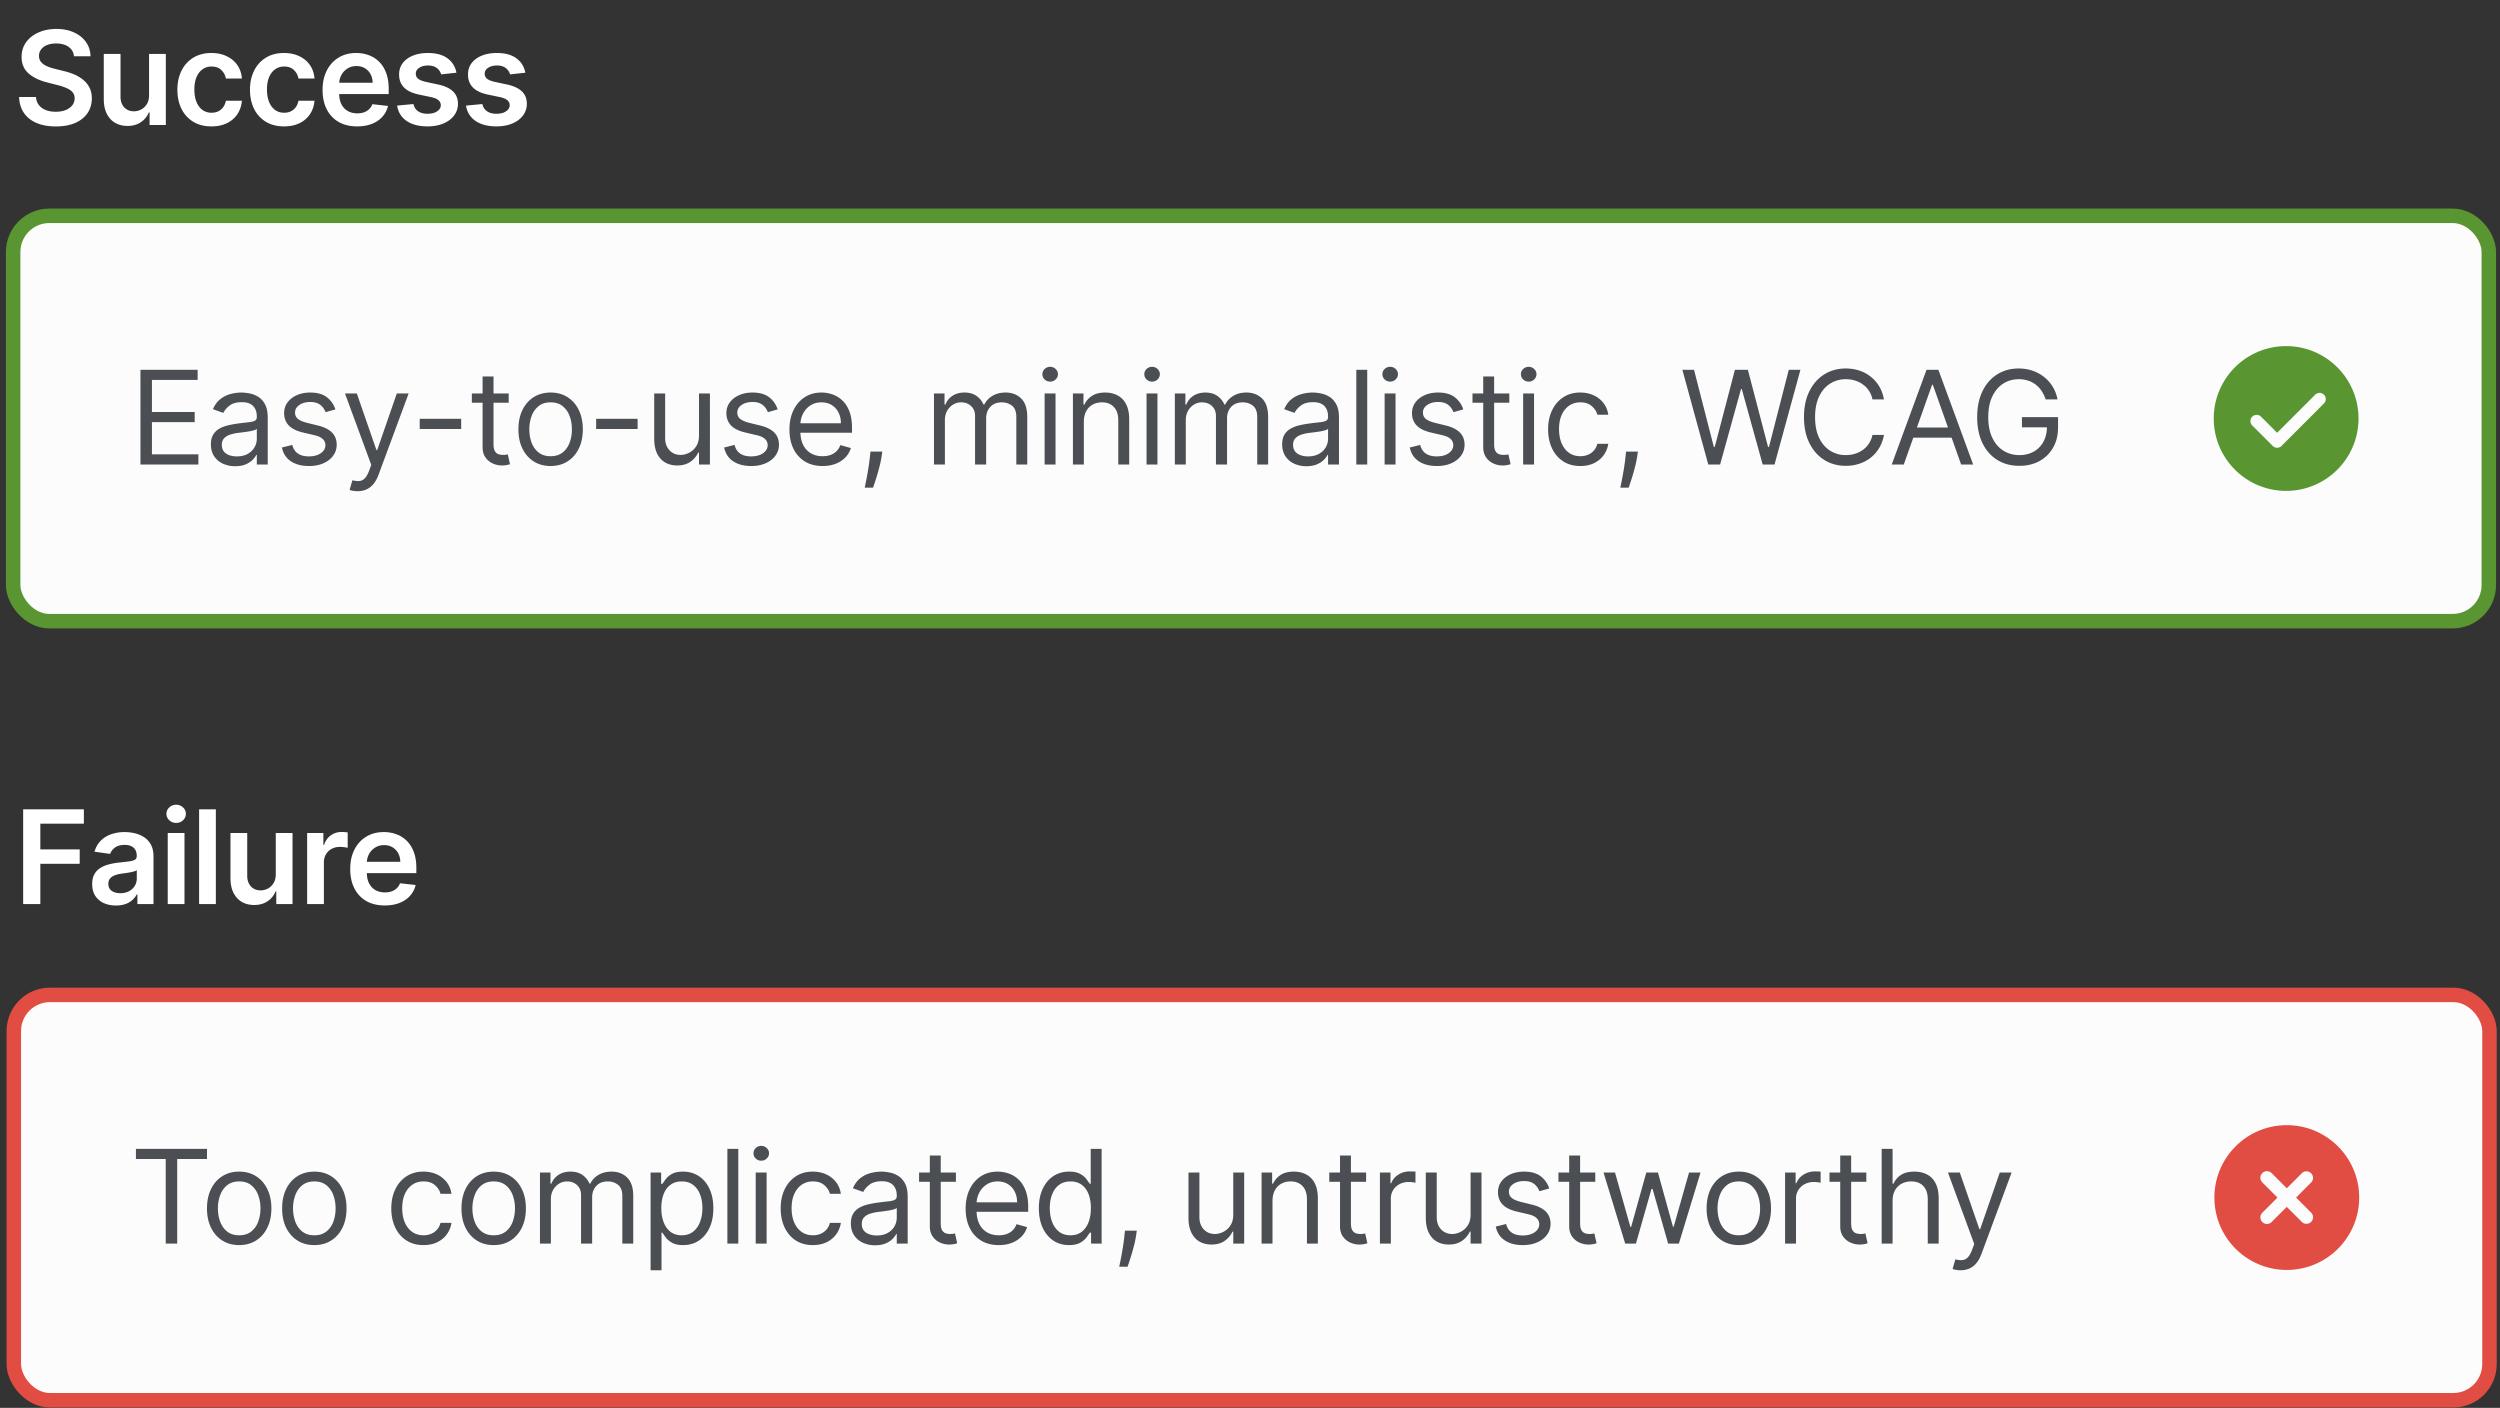 <svg xmlns="http://www.w3.org/2000/svg" width="380" height="214" fill="none"><rect width="100%" height="100%" fill="#333333" stroke="none"/><path fill="#fff" d="M11.249 8.556c-.066-.614-.343-1.093-.83-1.435-.483-.342-1.112-.513-1.885-.513-.544 0-1.01.082-1.4.246-.389.164-.687.387-.893.668a1.625 1.625 0 0 0-.317.963c0 .3.068.56.204.781.141.22.331.408.57.563.24.15.504.276.795.38.29.103.584.19.879.26l1.35.337a9.3 9.3 0 0 1 1.569.514 5.53 5.53 0 0 1 1.357.816c.403.328.722.724.957 1.188.234.465.351 1.008.351 1.632 0 .844-.215 1.587-.647 2.23-.431.637-1.055 1.137-1.87 1.497-.812.357-1.794.535-2.947.535-1.121 0-2.094-.174-2.92-.52-.82-.347-1.462-.854-1.926-1.52-.46-.665-.708-1.477-.746-2.433h2.567c.038.502.193.919.465 1.252.271.333.625.581 1.062.745.44.165.933.246 1.476.246.568 0 1.065-.084 1.491-.253.432-.173.77-.412 1.013-.717.244-.31.368-.67.373-1.083-.005-.375-.115-.685-.33-.928-.216-.249-.519-.455-.908-.62a8.744 8.744 0 0 0-1.35-.45l-1.639-.421c-1.186-.305-2.124-.767-2.813-1.386-.685-.624-1.027-1.451-1.027-2.483 0-.848.23-1.592.69-2.23.463-.637 1.094-1.132 1.891-1.483.797-.357 1.7-.535 2.708-.535 1.022 0 1.918.178 2.687.535.773.351 1.38.841 1.821 1.47.44.623.668 1.34.682 2.152h-2.51zm11.41 5.9V8.198h2.546V19h-2.468v-1.92h-.113a3.248 3.248 0 0 1-1.202 1.484c-.554.384-1.236.577-2.047.577-.708 0-1.334-.157-1.878-.472-.54-.318-.961-.78-1.266-1.385-.305-.61-.457-1.346-.457-2.208V8.197h2.546v6.485c0 .684.187 1.228.563 1.631.375.404.867.605 1.477.605.375 0 .738-.091 1.09-.274.351-.183.64-.455.865-.816.23-.366.344-.823.344-1.371zm9.48 4.755c-1.078 0-2.004-.237-2.778-.71a4.743 4.743 0 0 1-1.779-1.963c-.413-.839-.619-1.805-.619-2.897 0-1.097.211-2.066.633-2.905a4.727 4.727 0 0 1 1.787-1.97c.773-.473 1.687-.71 2.742-.71.877 0 1.653.162 2.328.486.68.319 1.222.771 1.625 1.357.403.582.633 1.261.69 2.04h-2.434a2.326 2.326 0 0 0-.704-1.301c-.365-.352-.855-.528-1.47-.528-.52 0-.977.14-1.37.422-.395.277-.702.675-.922 1.196-.216.52-.324 1.144-.324 1.87 0 .737.108 1.37.324 1.9.216.525.518.93.907 1.216.394.282.856.422 1.386.422.375 0 .71-.07 1.005-.21.3-.146.551-.355.753-.627.202-.272.34-.602.415-.991h2.433a4.234 4.234 0 0 1-.675 2.032 3.998 3.998 0 0 1-1.59 1.379c-.67.328-1.458.492-2.363.492zm11.035 0c-1.078 0-2.005-.237-2.778-.71a4.743 4.743 0 0 1-1.78-1.963c-.412-.839-.618-1.805-.618-2.897 0-1.097.21-2.066.633-2.905a4.732 4.732 0 0 1 1.786-1.97c.774-.473 1.688-.71 2.743-.71.877 0 1.653.162 2.328.486.68.319 1.221.771 1.624 1.357.404.582.633 1.261.69 2.04h-2.434a2.327 2.327 0 0 0-.703-1.301c-.366-.352-.856-.528-1.47-.528-.52 0-.977.14-1.371.422-.394.277-.701.675-.922 1.196-.215.52-.323 1.144-.323 1.87 0 .737.108 1.37.323 1.9.216.525.518.93.907 1.216.394.282.856.422 1.386.422.375 0 .71-.07 1.006-.21.3-.146.55-.355.752-.627.202-.272.34-.602.415-.991h2.434c-.061.764-.286 1.441-.675 2.032a3.998 3.998 0 0 1-1.59 1.379c-.67.328-1.458.492-2.363.492zm11.105 0c-1.083 0-2.019-.225-2.806-.675a4.572 4.572 0 0 1-1.808-1.927c-.422-.835-.633-1.817-.633-2.947 0-1.111.211-2.087.633-2.926.427-.844 1.022-1.5 1.787-1.97.764-.473 1.662-.71 2.693-.71.666 0 1.294.108 1.885.324a4.26 4.26 0 0 1 1.575.985c.46.445.821 1.012 1.084 1.702.262.684.393 1.5.393 2.447v.78h-8.854V12.58h6.414a2.739 2.739 0 0 0-.317-1.301 2.3 2.3 0 0 0-.865-.908c-.365-.22-.792-.33-1.28-.33-.52 0-.977.126-1.371.38a2.617 2.617 0 0 0-.921.984 2.834 2.834 0 0 0-.331 1.33v1.498c0 .628.115 1.167.345 1.617.23.446.55.788.963 1.027.413.234.896.352 1.449.352.37 0 .706-.052 1.006-.155.3-.108.56-.265.78-.471.22-.207.387-.462.5-.767l2.377.267a3.706 3.706 0 0 1-.858 1.646c-.417.464-.952.825-1.604 1.083-.651.253-1.397.38-2.236.38zm15.1-8.158-2.322.253a1.866 1.866 0 0 0-.344-.661 1.712 1.712 0 0 0-.647-.5c-.272-.126-.605-.19-.999-.19-.53 0-.975.115-1.336.345-.357.23-.532.527-.528.893-.004.314.11.57.345.767.24.197.633.358 1.181.485l1.843.394c1.022.22 1.782.57 2.279 1.048.502.478.755 1.104.76 1.878a2.937 2.937 0 0 1-.598 1.8c-.39.516-.931.92-1.625 1.21-.694.29-1.491.436-2.391.436-1.322 0-2.387-.277-3.193-.83-.807-.558-1.287-1.334-1.442-2.328l2.483-.239c.112.488.351.856.717 1.104.366.249.842.373 1.428.373.605 0 1.09-.124 1.456-.373.37-.248.555-.555.555-.921a.96.96 0 0 0-.359-.767c-.234-.201-.6-.356-1.097-.464l-1.842-.387c-1.037-.215-1.803-.579-2.3-1.09-.497-.516-.743-1.167-.739-1.955-.004-.666.176-1.243.542-1.73.37-.493.884-.872 1.54-1.14.661-.272 1.423-.408 2.286-.408 1.266 0 2.262.27 2.989.81.731.538 1.184 1.268 1.357 2.187zm10.473 0-2.32.253a1.866 1.866 0 0 0-.346-.661 1.712 1.712 0 0 0-.647-.5c-.272-.126-.604-.19-.998-.19-.53 0-.976.115-1.337.345-.356.23-.532.527-.527.893-.005.314.11.57.345.767.239.197.632.358 1.181.485l1.843.394c1.022.22 1.781.57 2.278 1.048.502.478.755 1.104.76 1.878a2.937 2.937 0 0 1-.598 1.8c-.389.516-.93.92-1.624 1.21-.694.29-1.491.436-2.392.436-1.322 0-2.386-.277-3.193-.83-.806-.558-1.287-1.334-1.442-2.328l2.483-.239c.113.488.352.856.718 1.104.365.249.841.373 1.427.373.605 0 1.09-.124 1.456-.373.37-.248.556-.555.556-.921a.96.96 0 0 0-.359-.767c-.234-.201-.6-.356-1.097-.464l-1.843-.387c-1.036-.215-1.802-.579-2.3-1.09-.497-.516-.743-1.167-.738-1.955-.005-.666.176-1.243.541-1.73.37-.493.884-.872 1.54-1.14.662-.272 1.424-.408 2.287-.408 1.266 0 2.262.27 2.989.81.731.538 1.183 1.268 1.357 2.187z"/><rect width="376.3" height="61.617" x="2" y="32.802" fill="#FCFCFC" rx="5.501"/><path fill="#00050A" fill-opacity=".7" d="M21.349 70.61V56.206h8.693v1.548h-6.949v4.867h6.499v1.547h-6.499v4.895h7.061v1.547H21.35zm14.394.254a4.39 4.39 0 0 1-1.863-.387 3.198 3.198 0 0 1-1.33-1.133c-.328-.497-.492-1.097-.492-1.8 0-.619.122-1.12.366-1.505.244-.39.57-.694.977-.915.408-.22.858-.384 1.35-.492.498-.112.997-.201 1.499-.267a67.695 67.695 0 0 1 1.596-.19c.413-.047.713-.124.9-.232.193-.108.289-.295.289-.563v-.056c0-.694-.19-1.233-.57-1.618-.375-.384-.944-.576-1.709-.576-.792 0-1.413.173-1.864.52-.45.347-.766.718-.949 1.111l-1.575-.562c.28-.657.656-1.168 1.125-1.533.474-.37.99-.629 1.547-.774a6.422 6.422 0 0 1 1.66-.225c.347 0 .745.042 1.196.126.454.08.893.247 1.315.5.427.253.78.635 1.062 1.146.281.511.422 1.196.422 2.054v7.117h-1.66v-1.463h-.084c-.113.235-.3.486-.563.753-.263.267-.612.495-1.048.682-.436.188-.968.282-1.597.282zm.254-1.492c.656 0 1.21-.128 1.66-.386.454-.258.797-.591 1.026-.999a2.54 2.54 0 0 0 .352-1.287v-1.52c-.07.085-.225.162-.464.233a7.847 7.847 0 0 1-.816.176 37.013 37.013 0 0 1-1.59.21 6.343 6.343 0 0 0-1.21.275c-.37.122-.67.307-.9.556-.224.243-.337.576-.337.998 0 .577.213 1.013.64 1.308.431.291.978.436 1.639.436zm14.983-7.145-1.49.422a2.77 2.77 0 0 0-.416-.725 2.014 2.014 0 0 0-.731-.59c-.31-.155-.706-.232-1.189-.232-.66 0-1.212.152-1.653.457-.436.3-.654.682-.654 1.146 0 .413.15.739.45.978.3.239.77.438 1.407.598l1.604.393c.966.235 1.685.593 2.159 1.076.473.479.71 1.095.71 1.85 0 .62-.178 1.172-.534 1.66-.352.488-.844.872-1.477 1.153-.633.282-1.37.422-2.209.422-1.102 0-2.014-.239-2.736-.717-.722-.478-1.179-1.177-1.371-2.096l1.575-.394c.15.582.434 1.018.851 1.308.422.291.973.436 1.653.436.774 0 1.388-.164 1.843-.492.46-.333.69-.731.69-1.195 0-.376-.132-.69-.395-.943-.262-.258-.666-.45-1.21-.577l-1.8-.422c-.99-.234-1.716-.597-2.18-1.09-.46-.497-.69-1.118-.69-1.864 0-.609.172-1.148.514-1.617.347-.469.818-.837 1.414-1.104.6-.268 1.28-.401 2.04-.401 1.068 0 1.908.234 2.517.703a3.791 3.791 0 0 1 1.308 1.857zm3.37 12.433c-.282 0-.532-.023-.753-.07a1.986 1.986 0 0 1-.457-.126l.422-1.463c.403.103.76.14 1.069.112.31-.028.584-.166.823-.415.244-.244.466-.64.668-1.188l.31-.844-3.995-10.86h1.8l2.982 8.609h.113l2.982-8.608h1.8l-4.585 12.378c-.207.558-.462 1.02-.767 1.385a2.88 2.88 0 0 1-1.062.823 3.275 3.275 0 0 1-1.35.267zm15.748-11v1.548h-6.302v-1.547h6.302zm7.223-3.854v1.407H71.72v-1.407h5.599zm-3.967-2.588h1.66v10.297c0 .469.068.82.204 1.055.14.23.319.384.534.464.22.075.453.112.697.112.182 0 .332-.009.45-.028l.281-.056.338 1.491c-.113.042-.27.084-.472.127-.201.047-.457.07-.766.07-.47 0-.929-.1-1.379-.302a2.738 2.738 0 0 1-1.111-.922c-.29-.412-.436-.933-.436-1.561V57.219zm10.34 13.616c-.975 0-1.831-.232-2.567-.696-.732-.464-1.304-1.113-1.716-1.948-.408-.835-.612-1.81-.612-2.926 0-1.125.204-2.107.612-2.947.412-.839.984-1.49 1.716-1.955.736-.464 1.592-.696 2.567-.696.975 0 1.829.232 2.56.696.736.464 1.308 1.116 1.716 1.955.413.84.619 1.822.619 2.947 0 1.116-.206 2.091-.619 2.926-.408.835-.98 1.484-1.716 1.948-.731.464-1.585.696-2.56.696zm0-1.49c.74 0 1.35-.19 1.829-.57.478-.38.832-.88 1.061-1.498.23-.62.345-1.29.345-2.012s-.115-1.395-.344-2.018a3.402 3.402 0 0 0-1.063-1.513c-.478-.384-1.087-.576-1.828-.576-.74 0-1.35.192-1.829.576a3.403 3.403 0 0 0-1.062 1.513 5.795 5.795 0 0 0-.344 2.018c0 .722.115 1.393.344 2.012.23.619.584 1.118 1.062 1.498.479.38 1.088.57 1.829.57zm13.222-5.683v1.547h-6.302v-1.547h6.302zm9.332 2.532v-6.387h1.66V70.61h-1.66v-1.828h-.112a3.547 3.547 0 0 1-1.182 1.4c-.534.38-1.21.569-2.025.569-.676 0-1.276-.148-1.801-.443-.525-.3-.938-.75-1.238-1.35-.3-.605-.45-1.367-.45-2.286v-6.864h1.66v6.751c0 .788.22 1.416.661 1.885.445.469 1.013.703 1.702.703.413 0 .832-.105 1.259-.316a2.748 2.748 0 0 0 1.083-.97c.295-.437.443-.992.443-1.668zm11.956-3.967-1.491.422a2.772 2.772 0 0 0-.415-.725 2.014 2.014 0 0 0-.731-.59c-.31-.155-.706-.232-1.189-.232-.661 0-1.212.152-1.653.457-.436.3-.654.682-.654 1.146 0 .413.15.739.45.978.3.239.769.438 1.407.598l1.603.393c.966.235 1.686.593 2.16 1.076.473.479.71 1.095.71 1.85 0 .62-.178 1.172-.535 1.66-.351.488-.844.872-1.477 1.153-.633.282-1.369.422-2.208.422-1.102 0-2.014-.239-2.736-.717-.722-.478-1.179-1.177-1.371-2.096l1.575-.394c.15.582.434 1.018.851 1.308.422.291.973.436 1.653.436.774 0 1.388-.164 1.843-.492.459-.333.689-.731.689-1.195 0-.376-.131-.69-.394-.943-.263-.258-.666-.45-1.21-.577l-1.8-.422c-.99-.234-1.716-.597-2.18-1.09-.46-.497-.69-1.118-.69-1.864 0-.609.171-1.148.514-1.617.347-.469.818-.837 1.413-1.104.601-.268 1.28-.401 2.04-.401 1.069 0 1.908.234 2.518.703a3.793 3.793 0 0 1 1.308 1.857zm6.829 8.608c-1.041 0-1.939-.23-2.694-.689a4.628 4.628 0 0 1-1.737-1.941c-.403-.835-.605-1.805-.605-2.912 0-1.106.202-2.082.605-2.926.408-.848.975-1.51 1.702-1.983.731-.478 1.585-.717 2.56-.717.563 0 1.118.094 1.667.281a4.134 4.134 0 0 1 1.498.914c.45.418.809.971 1.076 1.66.267.69.401 1.538.401 2.546v.704h-8.327v-1.435h6.639c0-.61-.122-1.154-.366-1.632a2.752 2.752 0 0 0-1.027-1.132c-.441-.277-.961-.415-1.561-.415-.661 0-1.233.164-1.716.492a3.234 3.234 0 0 0-1.104 1.266 3.718 3.718 0 0 0-.387 1.674v.956c0 .816.14 1.508.422 2.075a3.04 3.04 0 0 0 1.188 1.287c.507.291 1.095.436 1.766.436.436 0 .83-.06 1.181-.182a2.54 2.54 0 0 0 .922-.563c.257-.253.457-.568.597-.943l1.604.45a3.564 3.564 0 0 1-.851 1.435 4.153 4.153 0 0 1-1.477.957c-.586.225-1.245.337-1.976.337zm9.077-2.194-.112.76a15.42 15.42 0 0 1-.366 1.716c-.159.61-.326 1.184-.499 1.723-.174.54-.317.968-.429 1.287h-1.266l.239-1.189a45.47 45.47 0 0 0 .295-1.653c.103-.604.188-1.223.253-1.856l.085-.788h1.8zm7.853 1.97V59.806h1.604v1.688h.141a2.712 2.712 0 0 1 1.09-1.343c.502-.323 1.104-.485 1.807-.485.713 0 1.306.162 1.78.485.478.319.851.767 1.118 1.343h.112a3.151 3.151 0 0 1 1.245-1.329c.554-.333 1.217-.5 1.991-.5.966 0 1.756.303 2.37.908.614.6.921 1.536.921 2.806v7.23h-1.66v-7.23c0-.797-.218-1.367-.654-1.709-.436-.342-.949-.513-1.54-.513-.759 0-1.348.23-1.765.69-.418.454-.626 1.03-.626 1.73v7.032h-1.688v-7.398c0-.615-.199-1.11-.598-1.485-.398-.38-.912-.57-1.54-.57-.432 0-.835.116-1.21.346-.37.23-.67.548-.9.956-.225.403-.338.87-.338 1.4v6.751h-1.66zm16.818 0V59.806h1.66V70.61h-1.66zm.844-12.604a1.18 1.18 0 0 1-.837-.33 1.061 1.061 0 0 1-.345-.795c0-.31.115-.575.345-.795.234-.22.513-.33.837-.33.323 0 .6.11.83.33.234.22.351.485.351.795 0 .31-.117.574-.351.794a1.16 1.16 0 0 1-.83.331zm5.12 6.105v6.498h-1.66V59.807h1.603v1.688h.141a3.091 3.091 0 0 1 1.153-1.322c.516-.337 1.182-.506 1.998-.506.731 0 1.371.15 1.92.45.548.295.975.745 1.28 1.35.305.6.457 1.36.457 2.279v6.864h-1.66v-6.752c0-.848-.22-1.51-.661-1.983-.441-.478-1.046-.717-1.814-.717-.53 0-1.004.115-1.421.344-.413.23-.739.565-.978 1.006-.239.44-.358.975-.358 1.604zm9.529 6.498V59.807h1.66V70.61h-1.66zm.844-12.603a1.18 1.18 0 0 1-.837-.33 1.061 1.061 0 0 1-.345-.795c0-.31.115-.575.345-.795.234-.22.513-.33.837-.33.323 0 .6.11.83.33.234.22.351.485.351.795 0 .31-.117.574-.351.794a1.16 1.16 0 0 1-.83.331zm3.46 12.603V59.807h1.603v1.688h.141a2.712 2.712 0 0 1 1.09-1.343c.502-.323 1.104-.485 1.808-.485.712 0 1.305.162 1.779.485.478.319.851.767 1.118 1.343h.113a3.139 3.139 0 0 1 1.245-1.329c.553-.333 1.216-.5 1.99-.5.966 0 1.756.303 2.37.908.614.6.921 1.536.921 2.806v7.23h-1.659v-7.23c0-.797-.218-1.367-.654-1.709-.436-.342-.95-.513-1.541-.513-.759 0-1.348.23-1.765.69-.417.454-.626 1.03-.626 1.73v7.032h-1.688v-7.398c0-.615-.199-1.11-.598-1.485-.398-.38-.912-.57-1.54-.57-.431 0-.835.116-1.21.346-.37.23-.67.548-.9.956-.225.403-.337.87-.337 1.4v6.751h-1.66zm19.996.254a4.392 4.392 0 0 1-1.864-.387 3.196 3.196 0 0 1-1.329-1.133c-.328-.497-.492-1.097-.492-1.8 0-.619.122-1.12.366-1.505.243-.39.569-.694.977-.915.408-.22.858-.384 1.35-.492.497-.112.997-.201 1.499-.267a67.389 67.389 0 0 1 1.596-.19c.413-.047.713-.124.9-.232.193-.108.289-.295.289-.563v-.056c0-.694-.19-1.233-.57-1.618-.375-.384-.945-.576-1.709-.576-.792 0-1.414.173-1.864.52-.45.347-.766.718-.949 1.111l-1.576-.562c.282-.657.657-1.168 1.126-1.533a4.21 4.21 0 0 1 1.547-.774 6.419 6.419 0 0 1 1.66-.225c.347 0 .745.042 1.195.126.455.08.894.247 1.315.5.427.253.781.635 1.062 1.146.282.511.422 1.196.422 2.054v7.117h-1.659v-1.463h-.085c-.112.235-.3.486-.562.753-.263.267-.612.495-1.048.682-.436.188-.969.282-1.597.282zm.253-1.492c.657 0 1.21-.128 1.66-.386.455-.258.797-.591 1.027-.999a2.55 2.55 0 0 0 .352-1.287v-1.52c-.071.085-.225.162-.465.233a7.829 7.829 0 0 1-.815.176 36.998 36.998 0 0 1-1.59.21 6.368 6.368 0 0 0-1.21.275c-.37.122-.67.307-.9.556-.225.243-.337.576-.337.998 0 .577.213 1.013.64 1.308.431.291.977.436 1.638.436zm8.992-13.166V70.61h-1.66V56.206h1.66zm2.644 14.404V59.807h1.659V70.61h-1.659zm.844-12.603a1.18 1.18 0 0 1-.837-.33 1.061 1.061 0 0 1-.345-.795c0-.31.115-.575.345-.795.234-.22.513-.33.837-.33.323 0 .6.11.83.33.234.22.351.485.351.795 0 .31-.117.574-.351.794a1.16 1.16 0 0 1-.83.331zm11.112 4.22-1.492.422a2.768 2.768 0 0 0-.414-.725 2.018 2.018 0 0 0-.732-.59c-.309-.155-.706-.232-1.189-.232-.661 0-1.212.152-1.652.457-.436.3-.654.682-.654 1.146 0 .413.15.739.45.978.3.239.769.438 1.406.598l1.604.393c.966.235 1.686.593 2.159 1.076.474.479.71 1.095.71 1.85 0 .62-.178 1.172-.534 1.66-.352.488-.844.872-1.477 1.153-.633.282-1.369.422-2.208.422-1.102 0-2.014-.239-2.736-.717-.722-.478-1.18-1.177-1.372-2.096l1.576-.394c.15.582.433 1.018.851 1.308.422.291.973.436 1.652.436.774 0 1.388-.164 1.843-.492.46-.333.689-.731.689-1.195 0-.376-.131-.69-.394-.943-.262-.258-.665-.45-1.209-.577l-1.801-.422c-.989-.234-1.716-.597-2.18-1.09-.459-.497-.689-1.118-.689-1.864 0-.609.171-1.148.513-1.617.347-.469.818-.837 1.414-1.104.6-.268 1.28-.401 2.039-.401 1.07 0 1.909.234 2.518.703a3.789 3.789 0 0 1 1.309 1.857zm6.997-2.42v1.407h-5.598v-1.407h5.598zm-3.967-2.588h1.66v10.297c0 .469.068.82.204 1.055.141.23.319.384.535.464.22.075.452.112.696.112.183 0 .333-.009.45-.028l.281-.056.338 1.491c-.113.042-.27.084-.471.127-.202.047-.457.07-.767.07-.469 0-.928-.1-1.378-.302a2.74 2.74 0 0 1-1.112-.922c-.29-.412-.436-.933-.436-1.561V57.219zm6.068 13.391V59.807h1.659V70.61h-1.659zm.844-12.603a1.18 1.18 0 0 1-.837-.33 1.061 1.061 0 0 1-.345-.795c0-.31.115-.575.345-.795.234-.22.513-.33.837-.33.323 0 .6.11.83.33.234.22.351.485.351.795 0 .31-.117.574-.351.794a1.16 1.16 0 0 1-.83.331zm7.848 12.828c-1.013 0-1.885-.239-2.616-.717-.732-.478-1.294-1.137-1.688-1.976-.394-.84-.591-1.798-.591-2.877 0-1.097.202-2.065.605-2.904.408-.844.975-1.503 1.702-1.977.731-.478 1.585-.717 2.56-.717.76 0 1.444.14 2.054.422a3.935 3.935 0 0 1 1.498 1.181 3.69 3.69 0 0 1 .724 1.773h-1.66c-.126-.493-.408-.929-.844-1.309-.431-.384-1.012-.576-1.744-.576-.647 0-1.214.169-1.702.506-.483.333-.86.804-1.132 1.414-.268.605-.401 1.315-.401 2.13 0 .835.131 1.562.394 2.181.267.62.642 1.1 1.125 1.442.488.342 1.06.513 1.716.513a2.97 2.97 0 0 0 1.175-.225 2.42 2.42 0 0 0 .893-.647c.244-.281.417-.619.52-1.012h1.66a3.851 3.851 0 0 1-.696 1.723c-.366.506-.851.91-1.456 1.21-.6.295-1.299.442-2.096.442zm8.754-2.194-.112.76a15.42 15.42 0 0 1-.366 1.716c-.16.61-.326 1.184-.5 1.723-.173.54-.316.968-.429 1.287h-1.266l.24-1.189a45.47 45.47 0 0 0 .295-1.653c.103-.604.188-1.223.253-1.856l.085-.788h1.8zm10.695 1.97-3.939-14.405h1.773l3.01 11.732h.14l3.067-11.732h1.969l3.067 11.732h.14l3.01-11.732h1.773l-3.939 14.404h-1.8l-3.179-11.478h-.113l-3.179 11.478h-1.8zm26.701-9.903h-1.745a3.62 3.62 0 0 0-1.47-2.279 3.945 3.945 0 0 0-1.202-.59 4.809 4.809 0 0 0-1.379-.198c-.872 0-1.662.22-2.37.661-.703.441-1.264 1.09-1.681 1.949-.412.858-.619 1.91-.619 3.157 0 1.248.207 2.3.619 3.158.417.858.978 1.508 1.681 1.948a4.392 4.392 0 0 0 2.37.662 4.82 4.82 0 0 0 1.379-.197c.44-.132.841-.326 1.202-.584a3.689 3.689 0 0 0 1.47-2.286h1.745a5.825 5.825 0 0 1-.718 1.977 5.398 5.398 0 0 1-1.294 1.483 5.672 5.672 0 0 1-1.737.922 6.478 6.478 0 0 1-2.047.316c-1.228 0-2.321-.3-3.277-.9-.957-.6-1.709-1.453-2.258-2.56-.548-1.107-.823-2.42-.823-3.939 0-1.519.275-2.832.823-3.938.549-1.107 1.301-1.96 2.258-2.56.956-.6 2.049-.9 3.277-.9.727 0 1.409.105 2.047.316.642.211 1.221.52 1.737.928.516.404.947.896 1.294 1.477.347.577.586 1.236.718 1.977zm3.013 9.902h-1.829l5.289-14.404h1.8l5.289 14.404h-1.828l-4.304-12.125h-.113l-4.304 12.125zm.675-5.626h7.371v1.547h-7.371v-1.547zm20.891-4.276a5.03 5.03 0 0 0-.612-1.273 3.918 3.918 0 0 0-.893-.97 3.744 3.744 0 0 0-1.167-.613 4.655 4.655 0 0 0-1.435-.21c-.853 0-1.629.22-2.328.66-.699.441-1.254 1.09-1.667 1.949-.412.858-.619 1.91-.619 3.157 0 1.248.209 2.3.626 3.158.417.858.982 1.508 1.695 1.948.713.441 1.515.662 2.405.662.826 0 1.552-.176 2.181-.528a3.743 3.743 0 0 0 1.477-1.505c.356-.652.534-1.418.534-2.3l.535.113h-4.333v-1.548h5.486v1.548c0 1.186-.253 2.218-.759 3.094a5.25 5.25 0 0 1-2.082 2.04c-.882.478-1.894.717-3.039.717-1.275 0-2.395-.3-3.361-.9-.962-.6-1.712-1.453-2.251-2.56-.534-1.107-.802-2.42-.802-3.939 0-1.139.153-2.163.457-3.073.31-.914.746-1.693 1.309-2.335a5.712 5.712 0 0 1 1.997-1.477c.769-.342 1.615-.513 2.539-.513.76 0 1.468.114 2.124.344.661.225 1.25.546 1.765.964.521.412.954.907 1.301 1.484a5.65 5.65 0 0 1 .718 1.906h-1.801z"/><path fill="#599631" d="M347.492 52.608a11.002 11.002 0 1 1 0 22.006 11.002 11.002 0 1 1 0-22.006zm-1.37 13.173-2.445-2.446a.931.931 0 0 0-.667-.276.941.941 0 0 0-.944.944c0 .25.1.49.277.667l3.112 3.112a.93.93 0 0 0 .667.278.945.945 0 0 0 .668-.278l6.444-6.446a.933.933 0 0 0 .282-.668.938.938 0 0 0-.946-.948.944.944 0 0 0-.669.282l-5.779 5.78z"/><rect width="376.3" height="61.617" x="2" y="32.802" stroke="#599631" stroke-width="2.201" rx="5.501"/><path fill="#fff" d="M3.52 137.419v-14.404h9.228v2.187H6.13v3.911h5.985v2.187H6.13v6.119H3.52zm14.108.218c-.684 0-1.3-.122-1.85-.366a3.014 3.014 0 0 1-1.293-1.097c-.314-.483-.471-1.079-.471-1.787 0-.609.112-1.113.337-1.512.225-.398.532-.717.921-.956.39-.239.828-.42 1.316-.542a10.743 10.743 0 0 1 1.526-.274 59.662 59.662 0 0 0 1.54-.176c.394-.056.68-.141.858-.253.183-.117.274-.298.274-.542v-.042c0-.53-.157-.94-.47-1.231-.315-.29-.767-.436-1.358-.436-.624 0-1.118.136-1.484.408-.361.272-.605.593-.732.964l-2.377-.338c.188-.656.497-1.205.928-1.646a4.038 4.038 0 0 1 1.583-.998 6.055 6.055 0 0 1 2.068-.338c.52 0 1.038.061 1.554.183s.987.324 1.414.605c.426.277.769.654 1.027 1.132.262.478.393 1.076.393 1.794v7.23h-2.447v-1.484H20.8c-.154.3-.372.581-.654.844a3.154 3.154 0 0 1-1.048.626c-.417.154-.907.232-1.47.232zm.662-1.871c.51 0 .954-.101 1.329-.303a2.24 2.24 0 0 0 .865-.815 2.08 2.08 0 0 0 .31-1.105v-1.273c-.08.066-.216.127-.409.183a5.563 5.563 0 0 1-.633.148c-.234.042-.466.08-.696.113l-.598.084a4.48 4.48 0 0 0-1.02.253c-.3.117-.536.281-.71.492-.173.207-.26.474-.26.802 0 .469.171.823.514 1.062.342.239.778.359 1.308.359zm7.206 1.653v-10.803h2.546v10.803h-2.546zm1.28-12.336c-.403 0-.75-.134-1.04-.401a1.293 1.293 0 0 1-.437-.978c0-.384.146-.71.436-.978a1.475 1.475 0 0 1 1.041-.407c.408 0 .755.136 1.041.407.291.268.436.594.436.978 0 .38-.145.706-.436.978a1.47 1.47 0 0 1-1.04.401zm6.034-2.068v14.404h-2.546v-14.404h2.546zm9.108 9.86v-6.259h2.546v10.803h-2.469v-1.92h-.112a3.25 3.25 0 0 1-1.203 1.484c-.553.384-1.236.576-2.047.576-.708 0-1.334-.157-1.878-.471-.539-.319-.96-.781-1.266-1.385-.304-.61-.457-1.346-.457-2.209v-6.878h2.546v6.484c0 .685.188 1.229.563 1.632.375.403.867.605 1.477.605.375 0 .738-.092 1.09-.274.352-.183.64-.455.865-.816.23-.366.345-.823.345-1.372zm4.768 4.544v-10.803h2.468v1.8h.113c.197-.623.534-1.104 1.013-1.441a2.783 2.783 0 0 1 1.652-.514c.141 0 .298.007.472.021.178.01.325.026.443.049v2.342a2.717 2.717 0 0 0-.514-.098 4.698 4.698 0 0 0-.668-.049c-.464 0-.881.101-1.252.302a2.212 2.212 0 0 0-.865.823 2.32 2.32 0 0 0-.316 1.217v6.351h-2.546zm11.794.211c-1.083 0-2.019-.225-2.806-.675a4.576 4.576 0 0 1-1.808-1.928c-.422-.834-.633-1.816-.633-2.946 0-1.112.211-2.087.633-2.926.427-.844 1.022-1.501 1.786-1.97.765-.473 1.663-.71 2.694-.71.666 0 1.294.108 1.885.324.595.211 1.12.539 1.575.984.46.446.82 1.013 1.084 1.702.262.685.393 1.501.393 2.448v.781H54.43v-1.717h6.414a2.74 2.74 0 0 0-.317-1.301 2.301 2.301 0 0 0-.865-.907c-.365-.22-.792-.331-1.28-.331-.52 0-.977.127-1.371.38a2.62 2.62 0 0 0-.921.985 2.832 2.832 0 0 0-.331 1.329v1.498c0 .629.115 1.168.344 1.618.23.445.552.788.964 1.027.413.234.896.351 1.449.351.37 0 .706-.051 1.006-.154.3-.108.56-.265.78-.472.22-.206.387-.461.5-.766l2.377.267a3.71 3.71 0 0 1-.858 1.646c-.417.464-.952.825-1.604 1.083-.651.253-1.397.38-2.236.38z"/><rect width="376.3" height="61.617" x="2.1" y="151.221" fill="#FCFCFC" rx="5.501"/><path fill="#00050A" fill-opacity=".7" d="M20.661 176.172v-1.547h10.803v1.547h-4.53v12.857H25.19v-12.857h-4.529zm15.696 13.082c-.975 0-1.831-.232-2.567-.696-.732-.464-1.304-1.114-1.716-1.948-.408-.835-.612-1.81-.612-2.926 0-1.125.204-2.108.612-2.947.412-.839.984-1.491 1.716-1.955.736-.464 1.592-.696 2.567-.696.975 0 1.828.232 2.56.696.736.464 1.308 1.116 1.716 1.955.412.839.619 1.822.619 2.947 0 1.116-.207 2.091-.62 2.926-.407.834-.979 1.484-1.715 1.948-.732.464-1.585.696-2.56.696zm0-1.491c.74 0 1.35-.19 1.828-.57a3.342 3.342 0 0 0 1.062-1.498c.23-.619.345-1.289.345-2.011 0-.722-.115-1.395-.345-2.019a3.407 3.407 0 0 0-1.062-1.512c-.478-.384-1.087-.576-1.828-.576-.741 0-1.35.192-1.829.576a3.407 3.407 0 0 0-1.062 1.512 5.797 5.797 0 0 0-.345 2.019c0 .722.115 1.392.345 2.011.23.619.584 1.119 1.062 1.498.478.38 1.088.57 1.829.57zm11.421 1.491c-.975 0-1.83-.232-2.567-.696-.731-.464-1.303-1.114-1.716-1.948-.408-.835-.612-1.81-.612-2.926 0-1.125.204-2.108.612-2.947.413-.839.985-1.491 1.716-1.955.736-.464 1.592-.696 2.567-.696.975 0 1.829.232 2.56.696.736.464 1.308 1.116 1.716 1.955.413.839.62 1.822.62 2.947 0 1.116-.207 2.091-.62 2.926-.408.834-.98 1.484-1.716 1.948-.731.464-1.585.696-2.56.696zm0-1.491c.74 0 1.35-.19 1.829-.57.478-.379.832-.879 1.062-1.498.23-.619.344-1.289.344-2.011 0-.722-.114-1.395-.344-2.019a3.407 3.407 0 0 0-1.062-1.512c-.478-.384-1.088-.576-1.829-.576-.74 0-1.35.192-1.828.576a3.407 3.407 0 0 0-1.063 1.512 5.797 5.797 0 0 0-.344 2.019c0 .722.115 1.392.345 2.011.23.619.583 1.119 1.062 1.498.478.38 1.087.57 1.828.57zm16.596 1.491c-1.013 0-1.885-.239-2.617-.717-.731-.479-1.294-1.137-1.688-1.977-.394-.839-.59-1.798-.59-2.876 0-1.097.201-2.066.604-2.905.408-.844.976-1.503 1.702-1.976.732-.478 1.585-.717 2.56-.717.76 0 1.445.14 2.054.421.61.282 1.109.676 1.498 1.182.39.506.63 1.097.724 1.772h-1.66c-.126-.492-.407-.928-.843-1.308-.432-.384-1.013-.576-1.744-.576-.647 0-1.215.168-1.702.506-.483.333-.86.804-1.133 1.414-.267.604-.4 1.315-.4 2.131 0 .834.13 1.561.393 2.18.267.619.643 1.099 1.126 1.442.487.342 1.06.513 1.716.513.43 0 .822-.075 1.174-.225.352-.15.65-.366.893-.647.244-.281.418-.619.52-1.013h1.66a3.842 3.842 0 0 1-.696 1.723c-.365.507-.85.91-1.456 1.21-.6.295-1.298.443-2.095.443zm10.666 0c-.975 0-1.83-.232-2.567-.696-.731-.464-1.303-1.114-1.716-1.948-.408-.835-.612-1.81-.612-2.926 0-1.125.204-2.108.612-2.947.413-.839.985-1.491 1.716-1.955.737-.464 1.592-.696 2.567-.696.976 0 1.83.232 2.56.696.737.464 1.309 1.116 1.717 1.955.412.839.619 1.822.619 2.947 0 1.116-.207 2.091-.62 2.926-.407.834-.98 1.484-1.715 1.948-.732.464-1.585.696-2.56.696zm0-1.491c.741 0 1.35-.19 1.83-.57.477-.379.831-.879 1.061-1.498.23-.619.345-1.289.345-2.011a5.8 5.8 0 0 0-.345-2.019 3.409 3.409 0 0 0-1.062-1.512c-.478-.384-1.088-.576-1.829-.576-.74 0-1.35.192-1.828.576a3.409 3.409 0 0 0-1.062 1.512 5.8 5.8 0 0 0-.345 2.019c0 .722.115 1.392.345 2.011.23.619.584 1.119 1.062 1.498.478.38 1.088.57 1.828.57zm7.033 1.266v-10.803h1.604v1.688h.14a2.713 2.713 0 0 1 1.09-1.343c.502-.324 1.105-.485 1.808-.485.713 0 1.306.161 1.78.485.478.319.85.766 1.118 1.343h.112a3.145 3.145 0 0 1 1.245-1.329c.553-.333 1.217-.499 1.99-.499.966 0 1.756.302 2.37.907.615.6.922 1.535.922 2.806v7.23h-1.66v-7.23c0-.797-.218-1.367-.654-1.709-.436-.342-.95-.513-1.54-.513-.76 0-1.348.229-1.766.689-.417.455-.626 1.031-.626 1.73v7.033H88.32v-7.399c0-.614-.2-1.109-.598-1.484-.399-.38-.912-.569-1.54-.569-.432 0-.835.114-1.21.344-.37.23-.67.549-.9.957-.225.403-.338.869-.338 1.399v6.752h-1.66zm16.818 4.051v-14.854h1.603v1.716h.197c.122-.187.291-.426.507-.717.22-.296.534-.558.942-.788.413-.234.971-.351 1.674-.351.909 0 1.711.227 2.405.682.694.455 1.236 1.099 1.625 1.934.389.834.584 1.819.584 2.954 0 1.144-.195 2.135-.584 2.975-.389.834-.929 1.481-1.618 1.941-.689.455-1.484.682-2.384.682-.694 0-1.25-.115-1.667-.345-.417-.234-.738-.499-.963-.794a10.69 10.69 0 0 1-.521-.746h-.141v5.711h-1.66zm1.631-9.452c0 .815.12 1.535.359 2.159.239.619.588 1.104 1.048 1.456.459.347 1.022.52 1.688.52.694 0 1.273-.183 1.737-.548.469-.371.821-.868 1.055-1.492.239-.628.359-1.326.359-2.095 0-.76-.117-1.445-.352-2.054-.23-.614-.579-1.1-1.048-1.456-.464-.361-1.048-.541-1.751-.541-.675 0-1.243.171-1.702.513-.46.338-.807.811-1.041 1.421-.234.604-.352 1.31-.352 2.117zm11.701-9.003v14.404h-1.66v-14.404h1.66zm2.644 14.404v-10.803h1.66v10.803h-1.66zm.844-12.603a1.18 1.18 0 0 1-.837-.331 1.06 1.06 0 0 1-.344-.795c0-.309.114-.574.344-.794a1.18 1.18 0 0 1 .837-.331c.324 0 .6.11.83.331.234.22.352.485.352.794 0 .31-.118.575-.352.795-.23.221-.506.331-.83.331zm7.849 12.828c-1.013 0-1.885-.239-2.617-.717-.731-.479-1.294-1.137-1.688-1.977-.394-.839-.59-1.798-.59-2.876 0-1.097.201-2.066.604-2.905.408-.844.976-1.503 1.702-1.976.732-.478 1.585-.717 2.56-.717.76 0 1.445.14 2.054.421.61.282 1.109.676 1.498 1.182.389.506.631 1.097.725 1.772h-1.66c-.127-.492-.408-.928-.844-1.308-.432-.384-1.013-.576-1.744-.576-.647 0-1.215.168-1.702.506-.483.333-.861.804-1.133 1.414-.267.604-.401 1.315-.401 2.131 0 .834.132 1.561.394 2.18.267.619.643 1.099 1.126 1.442.487.342 1.059.513 1.716.513.431 0 .822-.075 1.174-.225.352-.15.65-.366.893-.647.244-.281.418-.619.521-1.013h1.66a3.84 3.84 0 0 1-2.153 2.933c-.6.295-1.298.443-2.095.443zm9.457.028a4.388 4.388 0 0 1-1.864-.387 3.194 3.194 0 0 1-1.329-1.132c-.328-.497-.492-1.097-.492-1.8 0-.619.121-1.121.365-1.505.244-.39.57-.694.978-.915.408-.22.858-.384 1.35-.492.497-.113.997-.202 1.498-.267a64.016 64.016 0 0 1 1.597-.19c.412-.047.713-.125.9-.232.192-.108.288-.296.288-.563v-.056c0-.694-.189-1.233-.569-1.618-.375-.384-.945-.577-1.709-.577-.793 0-1.414.174-1.864.521-.45.347-.767.717-.95 1.111l-1.575-.563c.281-.656.656-1.167 1.125-1.533.474-.37.99-.628 1.548-.773a6.421 6.421 0 0 1 1.659-.225c.347 0 .746.042 1.196.126.455.08.893.246 1.315.499.427.254.781.636 1.062 1.147.282.511.422 1.195.422 2.054v7.117h-1.66v-1.463h-.084c-.112.235-.3.485-.563.753-.262.267-.611.494-1.048.682-.436.187-.968.281-1.596.281zm.253-1.491c.657 0 1.21-.129 1.66-.387a2.626 2.626 0 0 0 1.378-2.285v-1.52c-.07.085-.225.162-.464.233a7.81 7.81 0 0 1-.816.175 38.3 38.3 0 0 1-.893.127c-.286.033-.518.061-.696.084a6.374 6.374 0 0 0-1.21.275c-.37.122-.67.307-.9.555-.225.244-.338.577-.338.999 0 .577.214 1.013.64 1.308.432.291.978.436 1.639.436zm12.03-9.565v1.407h-5.599v-1.407h5.599zm-3.967-2.588h1.66v10.296c0 .469.068.821.204 1.055.141.23.319.385.534.465.221.075.453.112.697.112.183 0 .333-.009.45-.028l.281-.056.338 1.491a3.43 3.43 0 0 1-.471.126 3.467 3.467 0 0 1-.767.071 3.34 3.34 0 0 1-1.379-.303 2.736 2.736 0 0 1-1.111-.921c-.291-.413-.436-.933-.436-1.561v-10.747zm10.481 13.616c-1.041 0-1.939-.23-2.694-.689a4.626 4.626 0 0 1-1.737-1.941c-.403-.835-.605-1.805-.605-2.912s.202-2.082.605-2.926c.408-.848.975-1.51 1.702-1.983.731-.478 1.585-.717 2.56-.717a5.11 5.11 0 0 1 1.667.281 4.125 4.125 0 0 1 1.498.914c.45.417.809.971 1.076 1.66s.401 1.538.401 2.546v.703h-8.327v-1.434h6.639c0-.61-.122-1.154-.366-1.632a2.757 2.757 0 0 0-1.027-1.133c-.44-.276-.961-.414-1.561-.414-.661 0-1.233.164-1.716.492a3.234 3.234 0 0 0-1.104 1.266 3.715 3.715 0 0 0-.387 1.674v.956c0 .816.141 1.508.422 2.075a3.04 3.04 0 0 0 1.188 1.287c.507.291 1.095.436 1.766.436.436 0 .83-.061 1.181-.183.357-.126.664-.314.922-.562.258-.254.457-.568.597-.943l1.604.45a3.555 3.555 0 0 1-.851 1.435 4.157 4.157 0 0 1-1.477.957c-.586.225-1.245.337-1.976.337zm10.681 0c-.9 0-1.695-.227-2.384-.682-.69-.46-1.229-1.107-1.618-1.941-.389-.84-.584-1.831-.584-2.975 0-1.135.195-2.12.584-2.954.389-.835.931-1.479 1.625-1.934.694-.455 1.495-.682 2.405-.682.703 0 1.259.117 1.667.351.412.23.727.492.942.788.221.291.392.53.514.717h.14v-5.317h1.66v14.404h-1.603v-1.66h-.197a10.69 10.69 0 0 1-.521.746c-.225.295-.546.56-.963.794-.418.23-.973.345-1.667.345zm.225-1.491c.666 0 1.228-.173 1.688-.52.459-.352.809-.837 1.048-1.456.239-.624.358-1.344.358-2.159 0-.807-.117-1.513-.351-2.117-.235-.61-.582-1.083-1.041-1.421-.46-.342-1.027-.513-1.702-.513-.703 0-1.29.18-1.758.541-.465.356-.814.842-1.048 1.456-.23.609-.345 1.294-.345 2.054 0 .769.117 1.467.352 2.095.239.624.59 1.121 1.055 1.492.469.365 1.05.548 1.744.548zm10.076-.703-.112.759c-.08.535-.202 1.107-.366 1.716-.16.61-.326 1.184-.5 1.724-.173.539-.316.968-.429 1.287h-1.266l.24-1.189c.098-.492.197-1.043.295-1.653.103-.605.188-1.224.253-1.857l.085-.787h1.8zm14.661-2.448v-6.386h1.66v10.803h-1.66V187.2h-.112a3.535 3.535 0 0 1-1.182 1.4c-.534.38-1.209.57-2.025.57-.675 0-1.276-.148-1.801-.443-.525-.3-.937-.751-1.238-1.351-.3-.605-.45-1.367-.45-2.285v-6.865h1.66v6.752c0 .788.221 1.416.661 1.885.446.469 1.013.703 1.702.703.413 0 .833-.105 1.259-.316a2.736 2.736 0 0 0 1.083-.971c.296-.436.443-.992.443-1.667zm5.964-2.082v6.499h-1.66v-10.803h1.604v1.688h.14a3.093 3.093 0 0 1 1.154-1.322c.516-.338 1.181-.506 1.997-.506.732 0 1.372.15 1.92.45.549.295.976.745 1.28 1.35.305.6.457 1.36.457 2.279v6.864h-1.659v-6.752c0-.848-.221-1.51-.661-1.983-.441-.478-1.046-.717-1.815-.717-.53 0-1.003.114-1.421.344-.412.23-.738.565-.977 1.006-.239.441-.359.975-.359 1.603zm14.228-4.304v1.407h-5.599v-1.407h5.599zm-3.967-2.588h1.66v10.296c0 .469.068.821.204 1.055.14.23.318.385.534.465.221.075.453.112.696.112.183 0 .333-.009.451-.028l.281-.056.337 1.491a3.35 3.35 0 0 1-.471.126 3.45 3.45 0 0 1-.766.071c-.469 0-.929-.101-1.379-.303a2.73 2.73 0 0 1-1.111-.921c-.291-.413-.436-.933-.436-1.561v-10.747zm6.067 13.391v-10.803h1.604v1.632h.112c.197-.535.554-.968 1.069-1.301a3.147 3.147 0 0 1 1.745-.5c.121 0 .274.003.457.007.183.005.321.012.415.022v1.687a5.082 5.082 0 0 0-.387-.063 3.792 3.792 0 0 0-.626-.049c-.525 0-.994.11-1.407.33a2.42 2.42 0 0 0-1.322 2.202v6.836h-1.66zm13.781-4.417v-6.386h1.66v10.803h-1.66V187.2h-.112a3.543 3.543 0 0 1-1.182 1.4c-.534.38-1.21.57-2.026.57-.675 0-1.275-.148-1.8-.443-.525-.3-.938-.751-1.238-1.351-.3-.605-.45-1.367-.45-2.285v-6.865h1.66v6.752c0 .788.22 1.416.661 1.885.445.469 1.013.703 1.702.703.413 0 .832-.105 1.259-.316a2.75 2.75 0 0 0 1.083-.971c.295-.436.443-.992.443-1.667zm11.956-3.966-1.491.422a2.776 2.776 0 0 0-.415-.725 2.02 2.02 0 0 0-.731-.591c-.31-.154-.706-.232-1.189-.232-.661 0-1.212.153-1.653.457-.436.3-.654.683-.654 1.147 0 .412.15.738.45.977.3.24.769.439 1.407.598l1.603.394c.966.235 1.686.593 2.16 1.076.473.478.71 1.095.71 1.85a2.74 2.74 0 0 1-.535 1.66c-.351.487-.844.872-1.477 1.153-.633.281-1.369.422-2.208.422-1.102 0-2.014-.239-2.736-.717-.722-.479-1.179-1.177-1.371-2.096l1.575-.394c.15.581.434 1.017.851 1.308.422.291.973.436 1.653.436.774 0 1.388-.164 1.843-.492.459-.333.689-.732.689-1.196 0-.375-.131-.689-.394-.942-.263-.258-.666-.45-1.21-.577l-1.8-.422c-.99-.234-1.716-.598-2.181-1.09-.459-.497-.689-1.118-.689-1.864 0-.609.171-1.149.514-1.617.347-.469.818-.837 1.413-1.105.6-.267 1.28-.4 2.04-.4 1.069 0 1.908.234 2.518.703a3.794 3.794 0 0 1 1.308 1.857zm6.997-2.42v1.407h-5.598v-1.407h5.598zm-3.966-2.588h1.66v10.296c0 .469.068.821.204 1.055.14.23.318.385.534.465.22.075.452.112.696.112.183 0 .333-.009.45-.028l.282-.056.337 1.491a3.35 3.35 0 0 1-.471.126 3.45 3.45 0 0 1-.766.071c-.469 0-.929-.101-1.379-.303a2.73 2.73 0 0 1-1.111-.921c-.291-.413-.436-.933-.436-1.561v-10.747zm8.515 13.391-3.292-10.803h1.744l2.335 8.271h.113l2.307-8.271h1.772l2.279 8.243h.112l2.335-8.243h1.745l-3.292 10.803h-1.632l-2.363-8.299h-.169l-2.363 8.299h-1.631zm17.269.225c-.975 0-1.831-.232-2.567-.696-.732-.464-1.304-1.114-1.716-1.948-.408-.835-.612-1.81-.612-2.926 0-1.125.204-2.108.612-2.947.412-.839.984-1.491 1.716-1.955.736-.464 1.592-.696 2.567-.696.975 0 1.829.232 2.56.696.736.464 1.308 1.116 1.716 1.955.413.839.619 1.822.619 2.947 0 1.116-.206 2.091-.619 2.926-.408.834-.98 1.484-1.716 1.948-.731.464-1.585.696-2.56.696zm0-1.491c.741 0 1.35-.19 1.829-.57.478-.379.832-.879 1.062-1.498a5.75 5.75 0 0 0 .344-2.011c0-.722-.115-1.395-.344-2.019a3.412 3.412 0 0 0-1.062-1.512c-.479-.384-1.088-.576-1.829-.576-.741 0-1.35.192-1.829.576a3.412 3.412 0 0 0-1.062 1.512 5.816 5.816 0 0 0-.344 2.019c0 .722.115 1.392.344 2.011.23.619.584 1.119 1.062 1.498.479.38 1.088.57 1.829.57zm7.033 1.266v-10.803h1.603v1.632h.113c.197-.535.553-.968 1.069-1.301a3.144 3.144 0 0 1 1.744-.5c.122 0 .274.003.457.007.183.005.321.012.415.022v1.687a4.901 4.901 0 0 0-.387-.063 3.784 3.784 0 0 0-.626-.049c-.525 0-.994.11-1.406.33a2.494 2.494 0 0 0-.971.901 2.43 2.43 0 0 0-.352 1.301v6.836h-1.659zm12.348-10.803v1.407h-5.599v-1.407h5.599zm-3.967-2.588h1.66v10.296c0 .469.068.821.204 1.055.14.23.318.385.534.465.221.075.453.112.696.112.183 0 .333-.009.451-.028l.281-.056.337 1.491a3.35 3.35 0 0 1-.471.126 3.45 3.45 0 0 1-.766.071c-.469 0-.929-.101-1.379-.303a2.73 2.73 0 0 1-1.111-.921c-.291-.413-.436-.933-.436-1.561v-10.747zm7.959 6.892v6.499h-1.66v-14.404h1.66v5.289h.141a3.052 3.052 0 0 1 1.139-1.329c.511-.333 1.191-.499 2.04-.499.736 0 1.381.147 1.934.443.553.29.982.738 1.287 1.343.309.6.464 1.364.464 2.293v6.864h-1.66v-6.752c0-.858-.222-1.521-.668-1.99-.441-.474-1.053-.71-1.836-.71-.543 0-1.031.114-1.462.344-.427.23-.765.565-1.013 1.006-.244.441-.366.975-.366 1.603zm10.328 10.55c-.282 0-.532-.023-.753-.07a1.978 1.978 0 0 1-.457-.127l.422-1.463c.403.103.76.141 1.069.113.31-.028.584-.167.823-.415.244-.244.466-.64.668-1.189l.31-.844-3.995-10.859h1.8l2.982 8.609h.113l2.982-8.609h1.8l-4.585 12.378c-.207.558-.462 1.02-.767 1.386a2.88 2.88 0 0 1-1.062.823 3.276 3.276 0 0 1-1.35.267z"/><path fill="#E24D43" fill-rule="evenodd" d="M347.592 171.026c-6.077 0-11.003 4.927-11.003 11.003 0 6.077 4.926 11.003 11.003 11.003s11.003-4.926 11.003-11.003c0-6.076-4.926-11.003-11.003-11.003zm3.708 8.71a1.005 1.005 0 0 0-.012-1.403 1 1 0 0 0-1.402-.012l-2.294 2.294-2.294-2.294a1.012 1.012 0 0 0-.71-.305 1.01 1.01 0 0 0-.388.074 1.01 1.01 0 0 0-.547.547 1.01 1.01 0 0 0 .007.774c.052.122.129.232.224.325l2.294 2.293-2.294 2.294a1 1 0 1 0 1.414 1.414l2.294-2.293 2.294 2.293a.996.996 0 0 0 1.402-.012 1 1 0 0 0 .012-1.402l-2.294-2.294 2.294-2.293z" clip-rule="evenodd"/><rect width="376.3" height="61.617" x="2.1" y="151.221" stroke="#E24D43" stroke-width="2.201" rx="5.501"/></svg>